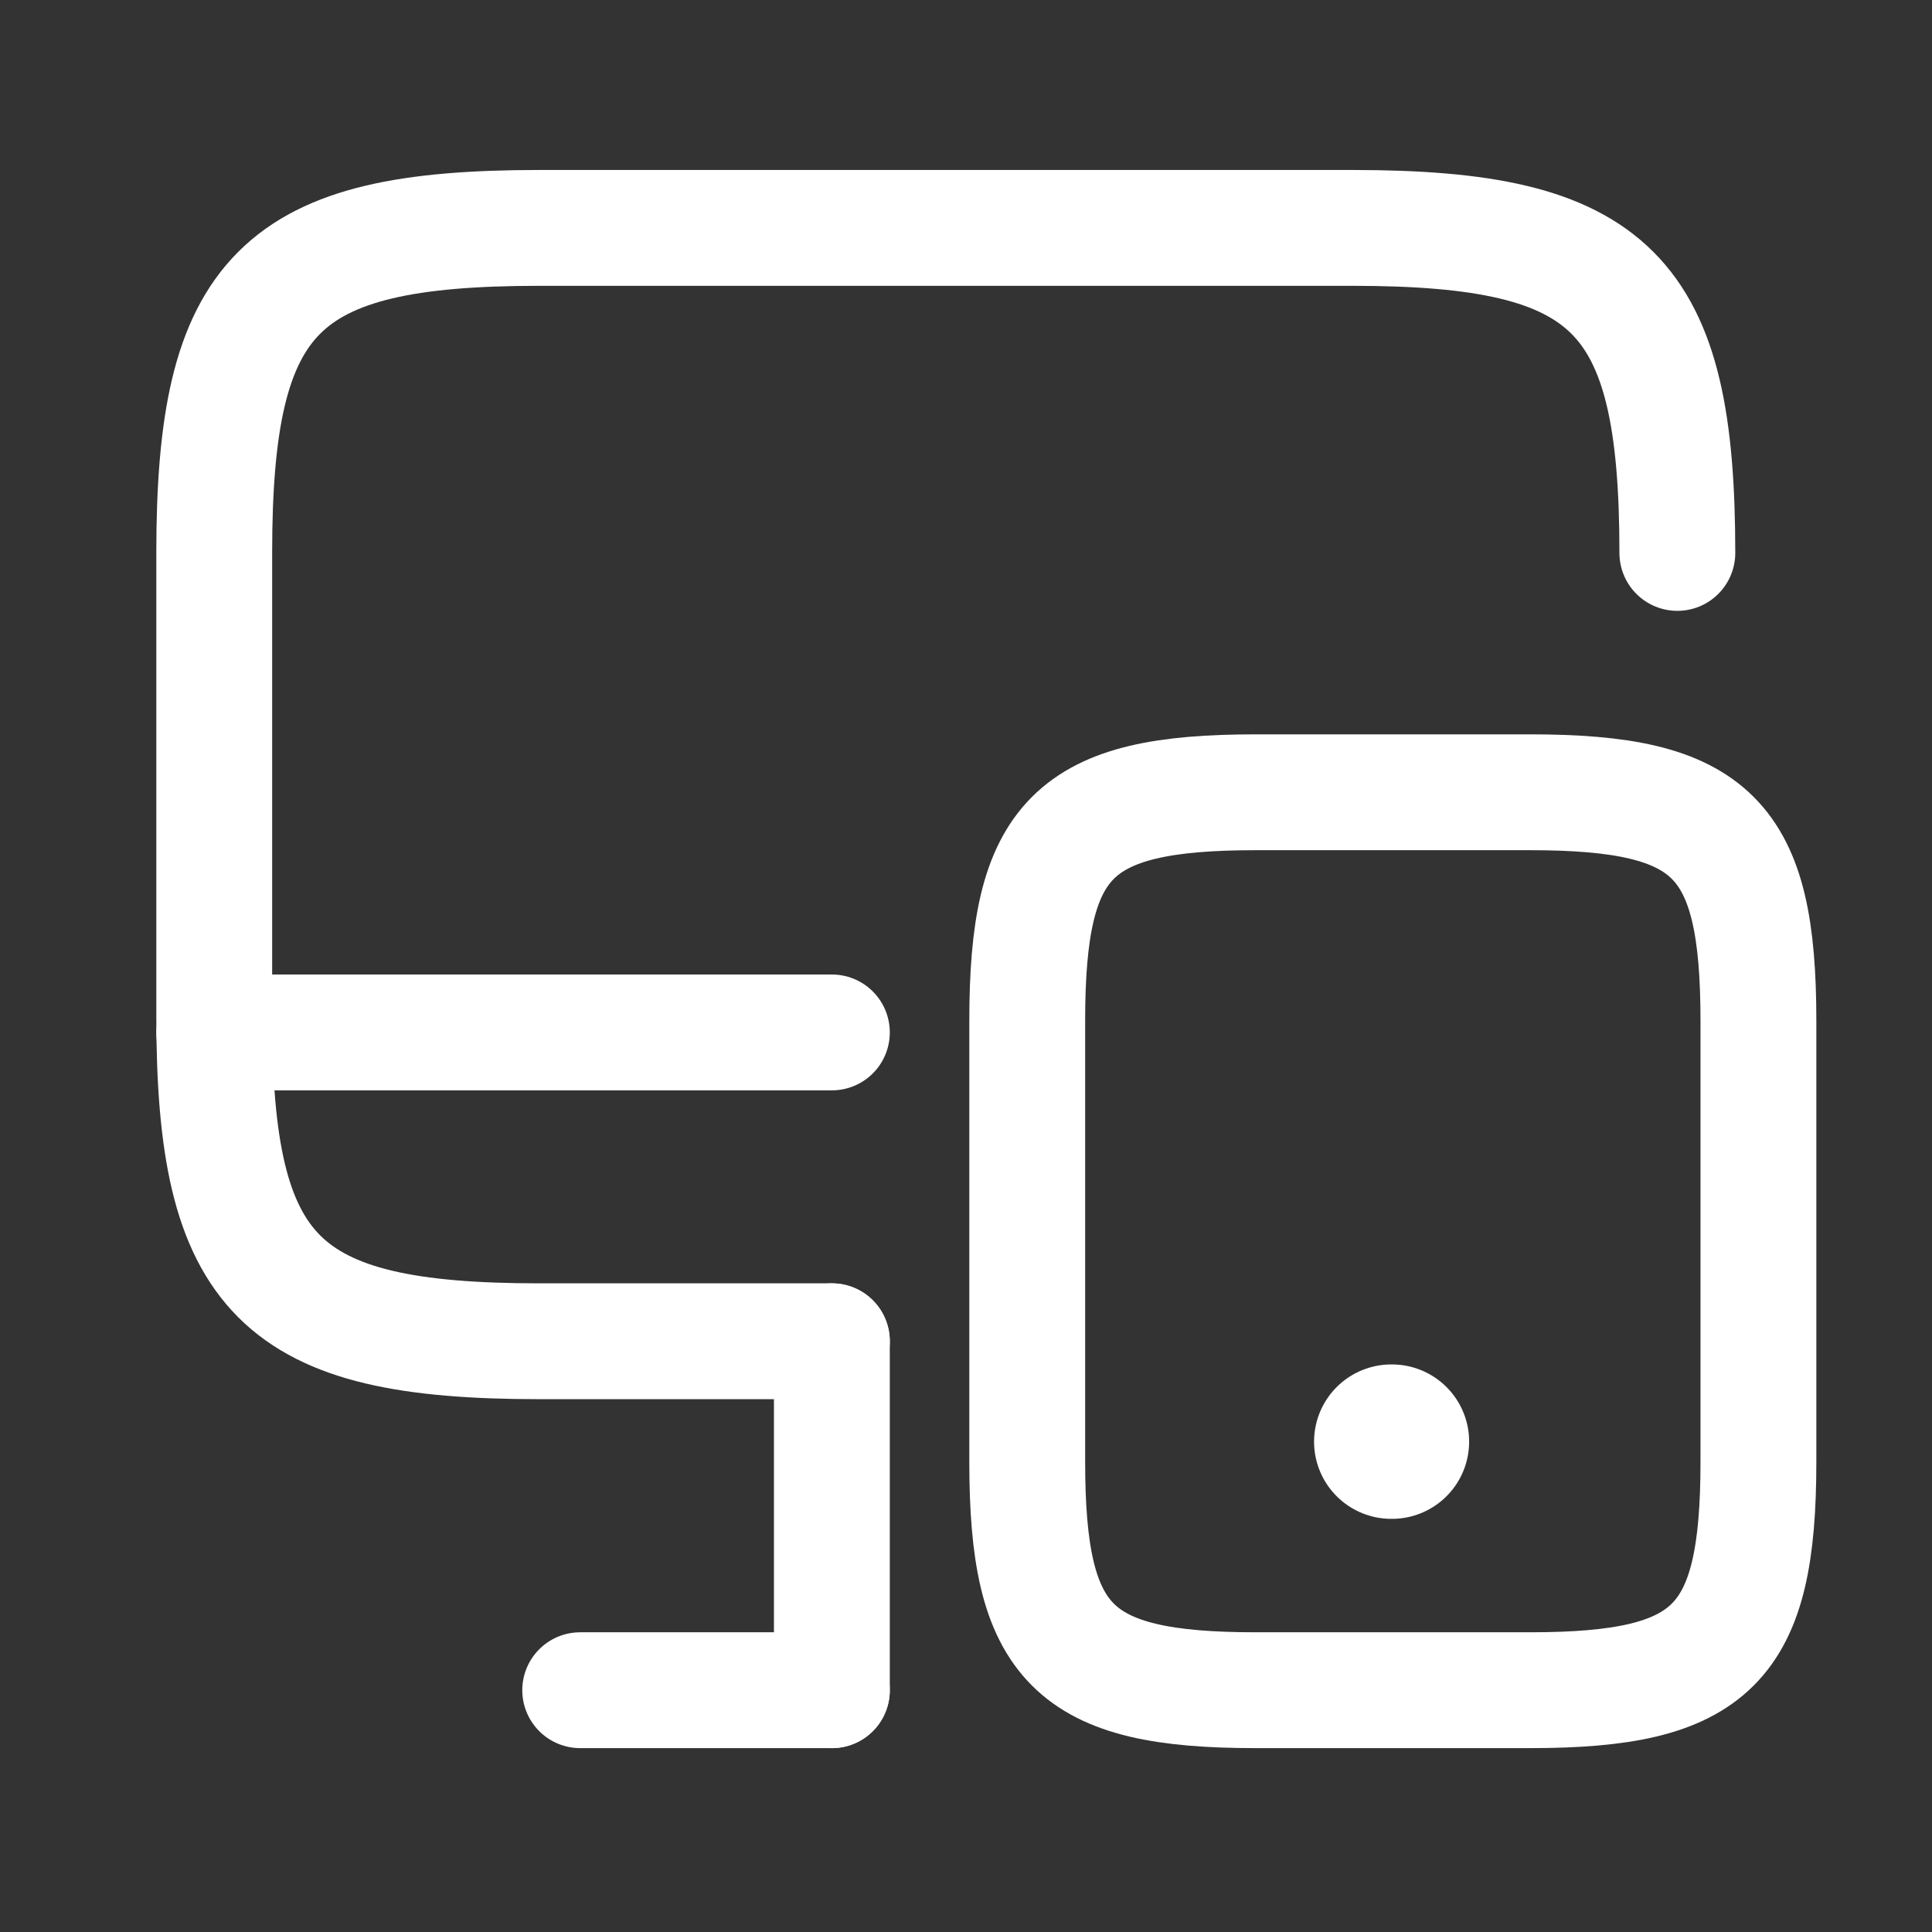 <svg width="26" height="26" viewBox="0 0 26 26" fill="none" xmlns="http://www.w3.org/2000/svg">
<rect x="0" y="0" width="26" height="26" fill="#333333" stroke="none"/>
<g id="vuesax/linear/monitor-mobbile">
<g id="monitor-mobbile">
<path id="Vector" d="M11.195 18.05H7.257C3.756 18.05 2.883 17.177 2.883 13.675V7.441C2.883 3.939 3.756 3.067 7.257 3.067H18.199C21.7 3.067 22.573 3.939 22.573 7.441" stroke="white" stroke-width="1.559" stroke-linecap="round" stroke-linejoin="round"/>
<path id="Vector_2" d="M11.195 22.746V18.05" stroke="white" stroke-width="1.559" stroke-linecap="round" stroke-linejoin="round"/>
<path id="Vector_3" d="M2.883 13.894H11.195" stroke="white" stroke-width="1.559" stroke-linecap="round" stroke-linejoin="round"/>
<path id="Vector_4" d="M7.808 22.746H11.195" stroke="white" stroke-width="1.559" stroke-linecap="round" stroke-linejoin="round"/>
<path id="Vector_5" d="M23.664 13.738V19.671C23.664 22.133 23.051 22.746 20.588 22.746H16.9C14.437 22.746 13.824 22.133 13.824 19.671V13.738C13.824 11.275 14.437 10.662 16.9 10.662H20.588C23.051 10.662 23.664 11.275 23.664 13.738Z" stroke="white" stroke-width="1.559" stroke-linecap="round" stroke-linejoin="round"/>
<path id="Vector_6" d="M18.723 19.401H18.732" stroke="white" stroke-width="2.078" stroke-linecap="round" stroke-linejoin="round"/>
</g>
</g>
</svg>
